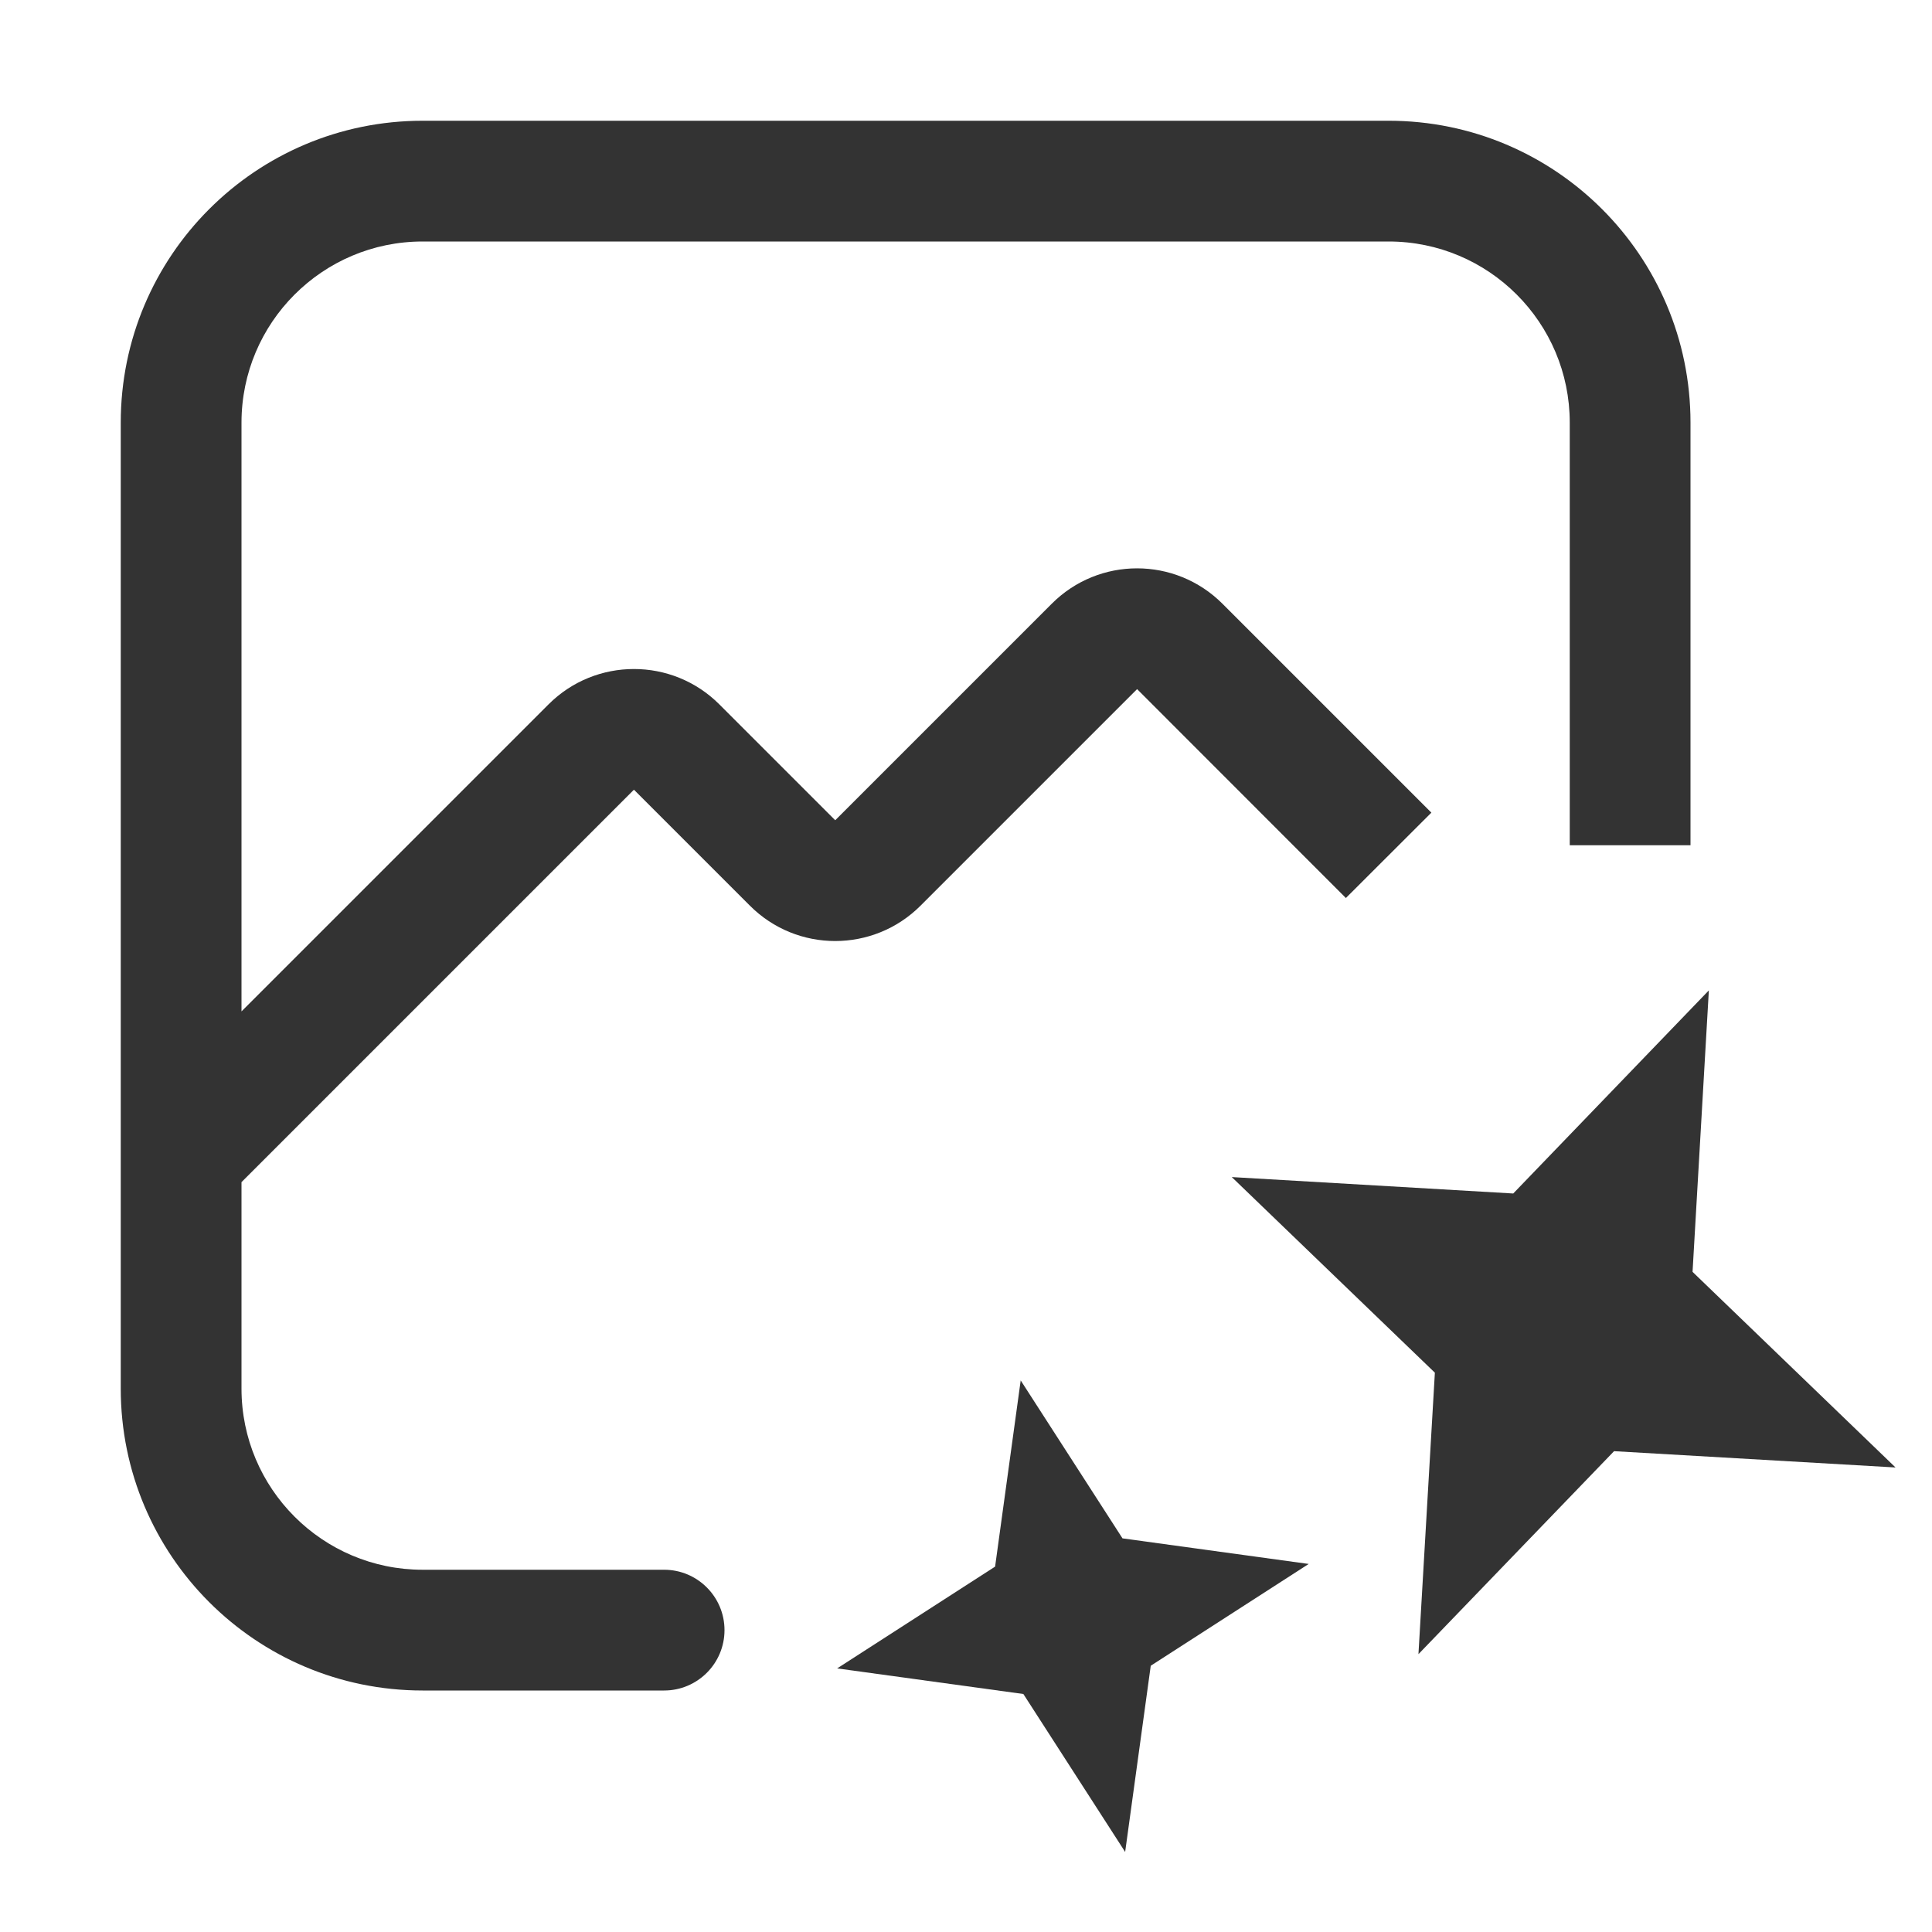 <svg width="16" height="16" viewBox="0 0 16 16" fill="none" xmlns="http://www.w3.org/2000/svg">
<path d="M3.5 1C2.119 1 1 2.119 1 3.5V11.5C1 12.881 2.119 14 3.5 14H5.5C5.776 14 6 13.776 6 13.5C6 13.224 5.776 13 5.5 13H3.5C2.672 13 2 12.328 2 11.5V9.79L5.25 6.54L6.21 7.5C6.6 7.891 7.233 7.891 7.624 7.5L9.417 5.707L11.146 7.437L11.854 6.73L10.124 5C9.733 4.609 9.1 4.609 8.71 5L6.917 6.793L5.957 5.833C5.567 5.443 4.933 5.443 4.543 5.833L2 8.376V3.5C2 2.672 2.672 2 3.5 2H11.5C12.329 2 13 2.672 13 3.5V7H14V3.5C14 2.119 12.881 1 11.5 1H3.5Z" fill="#333333"/>
<path d="M14.152 8.202L14.017 10.533L15.698 12.153L13.367 12.018L11.747 13.699L11.883 11.368L10.201 9.748L12.532 9.884L14.152 8.202Z" fill="#333333"/>
<path d="M9.296 12.74L8.453 11.432L8.241 12.974L6.933 13.817L8.475 14.029L9.318 15.337L9.53 13.795L10.838 12.952L9.296 12.74Z" fill="#333333"/>
</svg>
